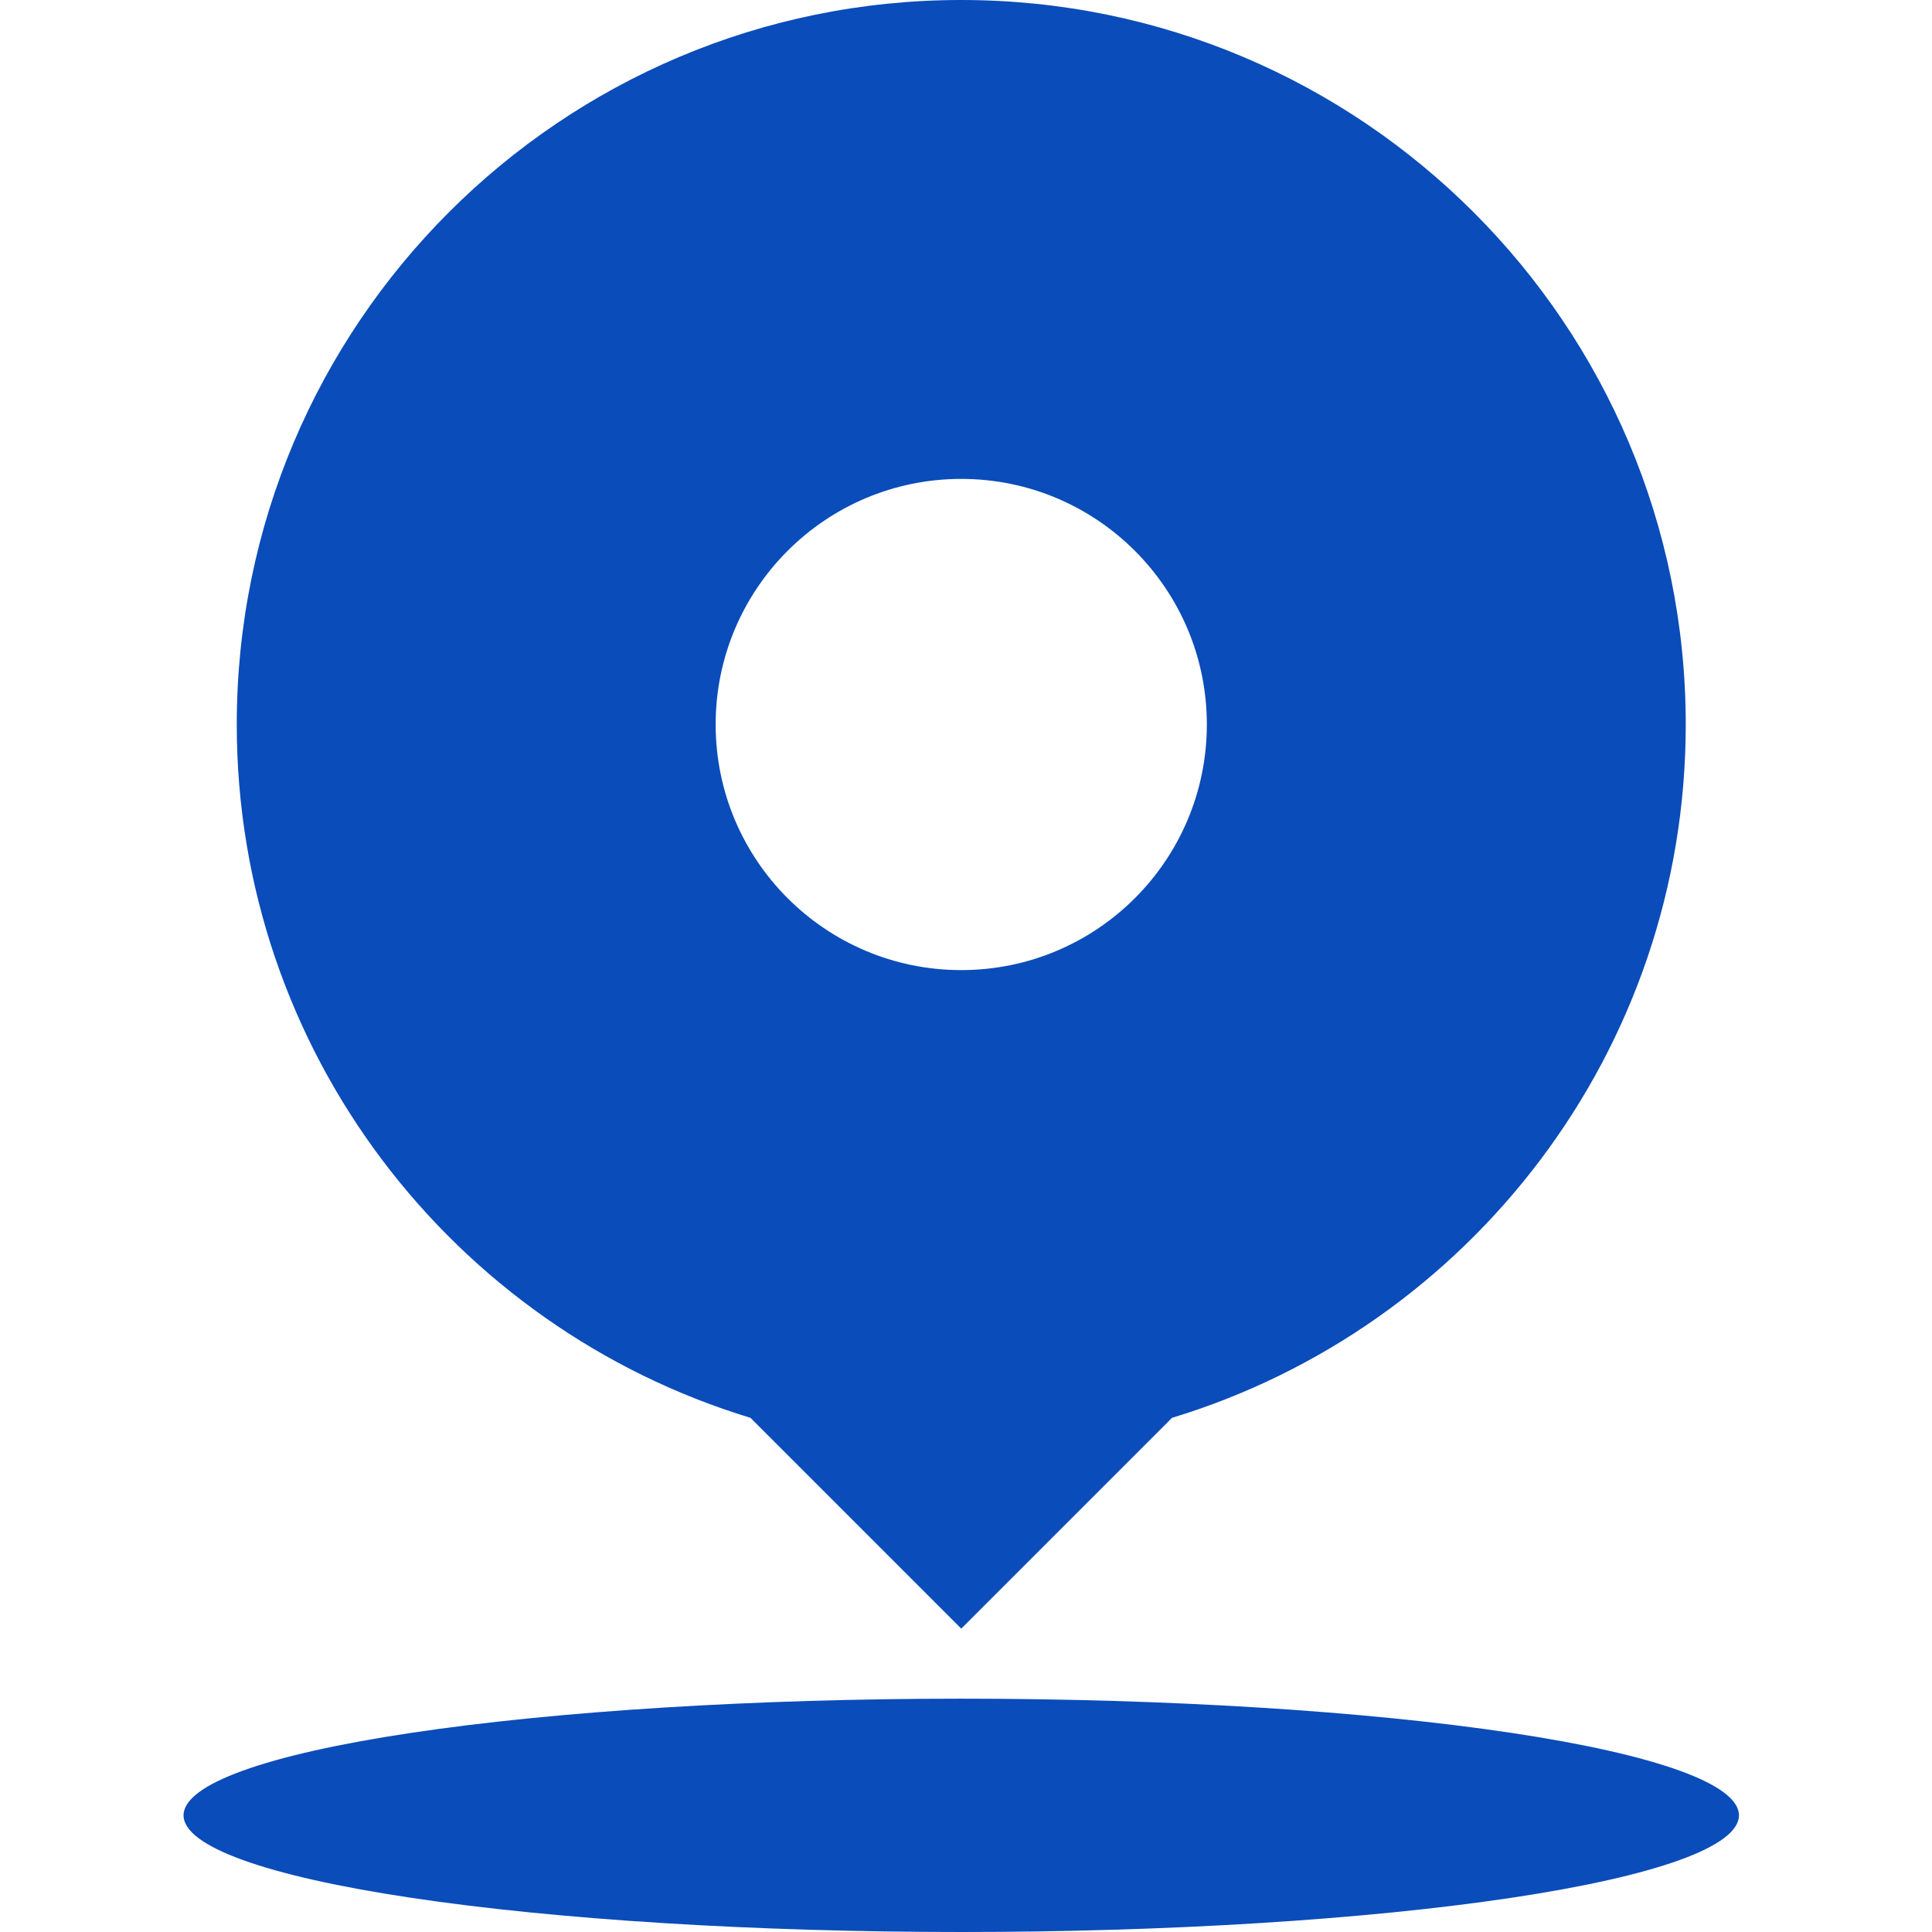 <svg width="200" height="200" viewBox="0 0 200 200" fill="none" xmlns="http://www.w3.org/2000/svg">
<path d="M174.508 75C174.508 33.579 140.93 0 99.508 0C58.087 0 24.509 33.579 24.509 75C24.509 108.83 46.909 137.424 77.685 146.771L99.508 168.594L121.332 146.771C152.108 137.424 174.508 108.83 174.508 75ZM99.508 49.576C113.549 49.576 124.932 60.959 124.932 75C124.932 89.041 113.549 100.424 99.508 100.424C85.467 100.424 74.085 89.041 74.085 75C74.085 60.959 85.467 49.576 99.508 49.576Z" fill="#0A4CB9"/>
<path d="M19 187.924C19 189.51 21.082 191.08 25.128 192.545C29.174 194.01 35.105 195.342 42.58 196.463C50.056 197.584 58.931 198.474 68.699 199.081C78.467 199.688 88.936 200 99.508 200C110.081 200 120.55 199.688 130.318 199.081C140.085 198.474 148.961 197.584 156.436 196.463C163.912 195.342 169.843 194.01 173.889 192.545C177.934 191.08 180.017 189.51 180.017 187.924C180.017 184.721 171.535 181.649 156.436 179.384C141.338 177.12 120.861 175.847 99.508 175.847C78.156 175.847 57.679 177.12 42.58 179.384C27.482 181.649 19 184.721 19 187.924Z" fill="#0A4CB9"/>
</svg>
